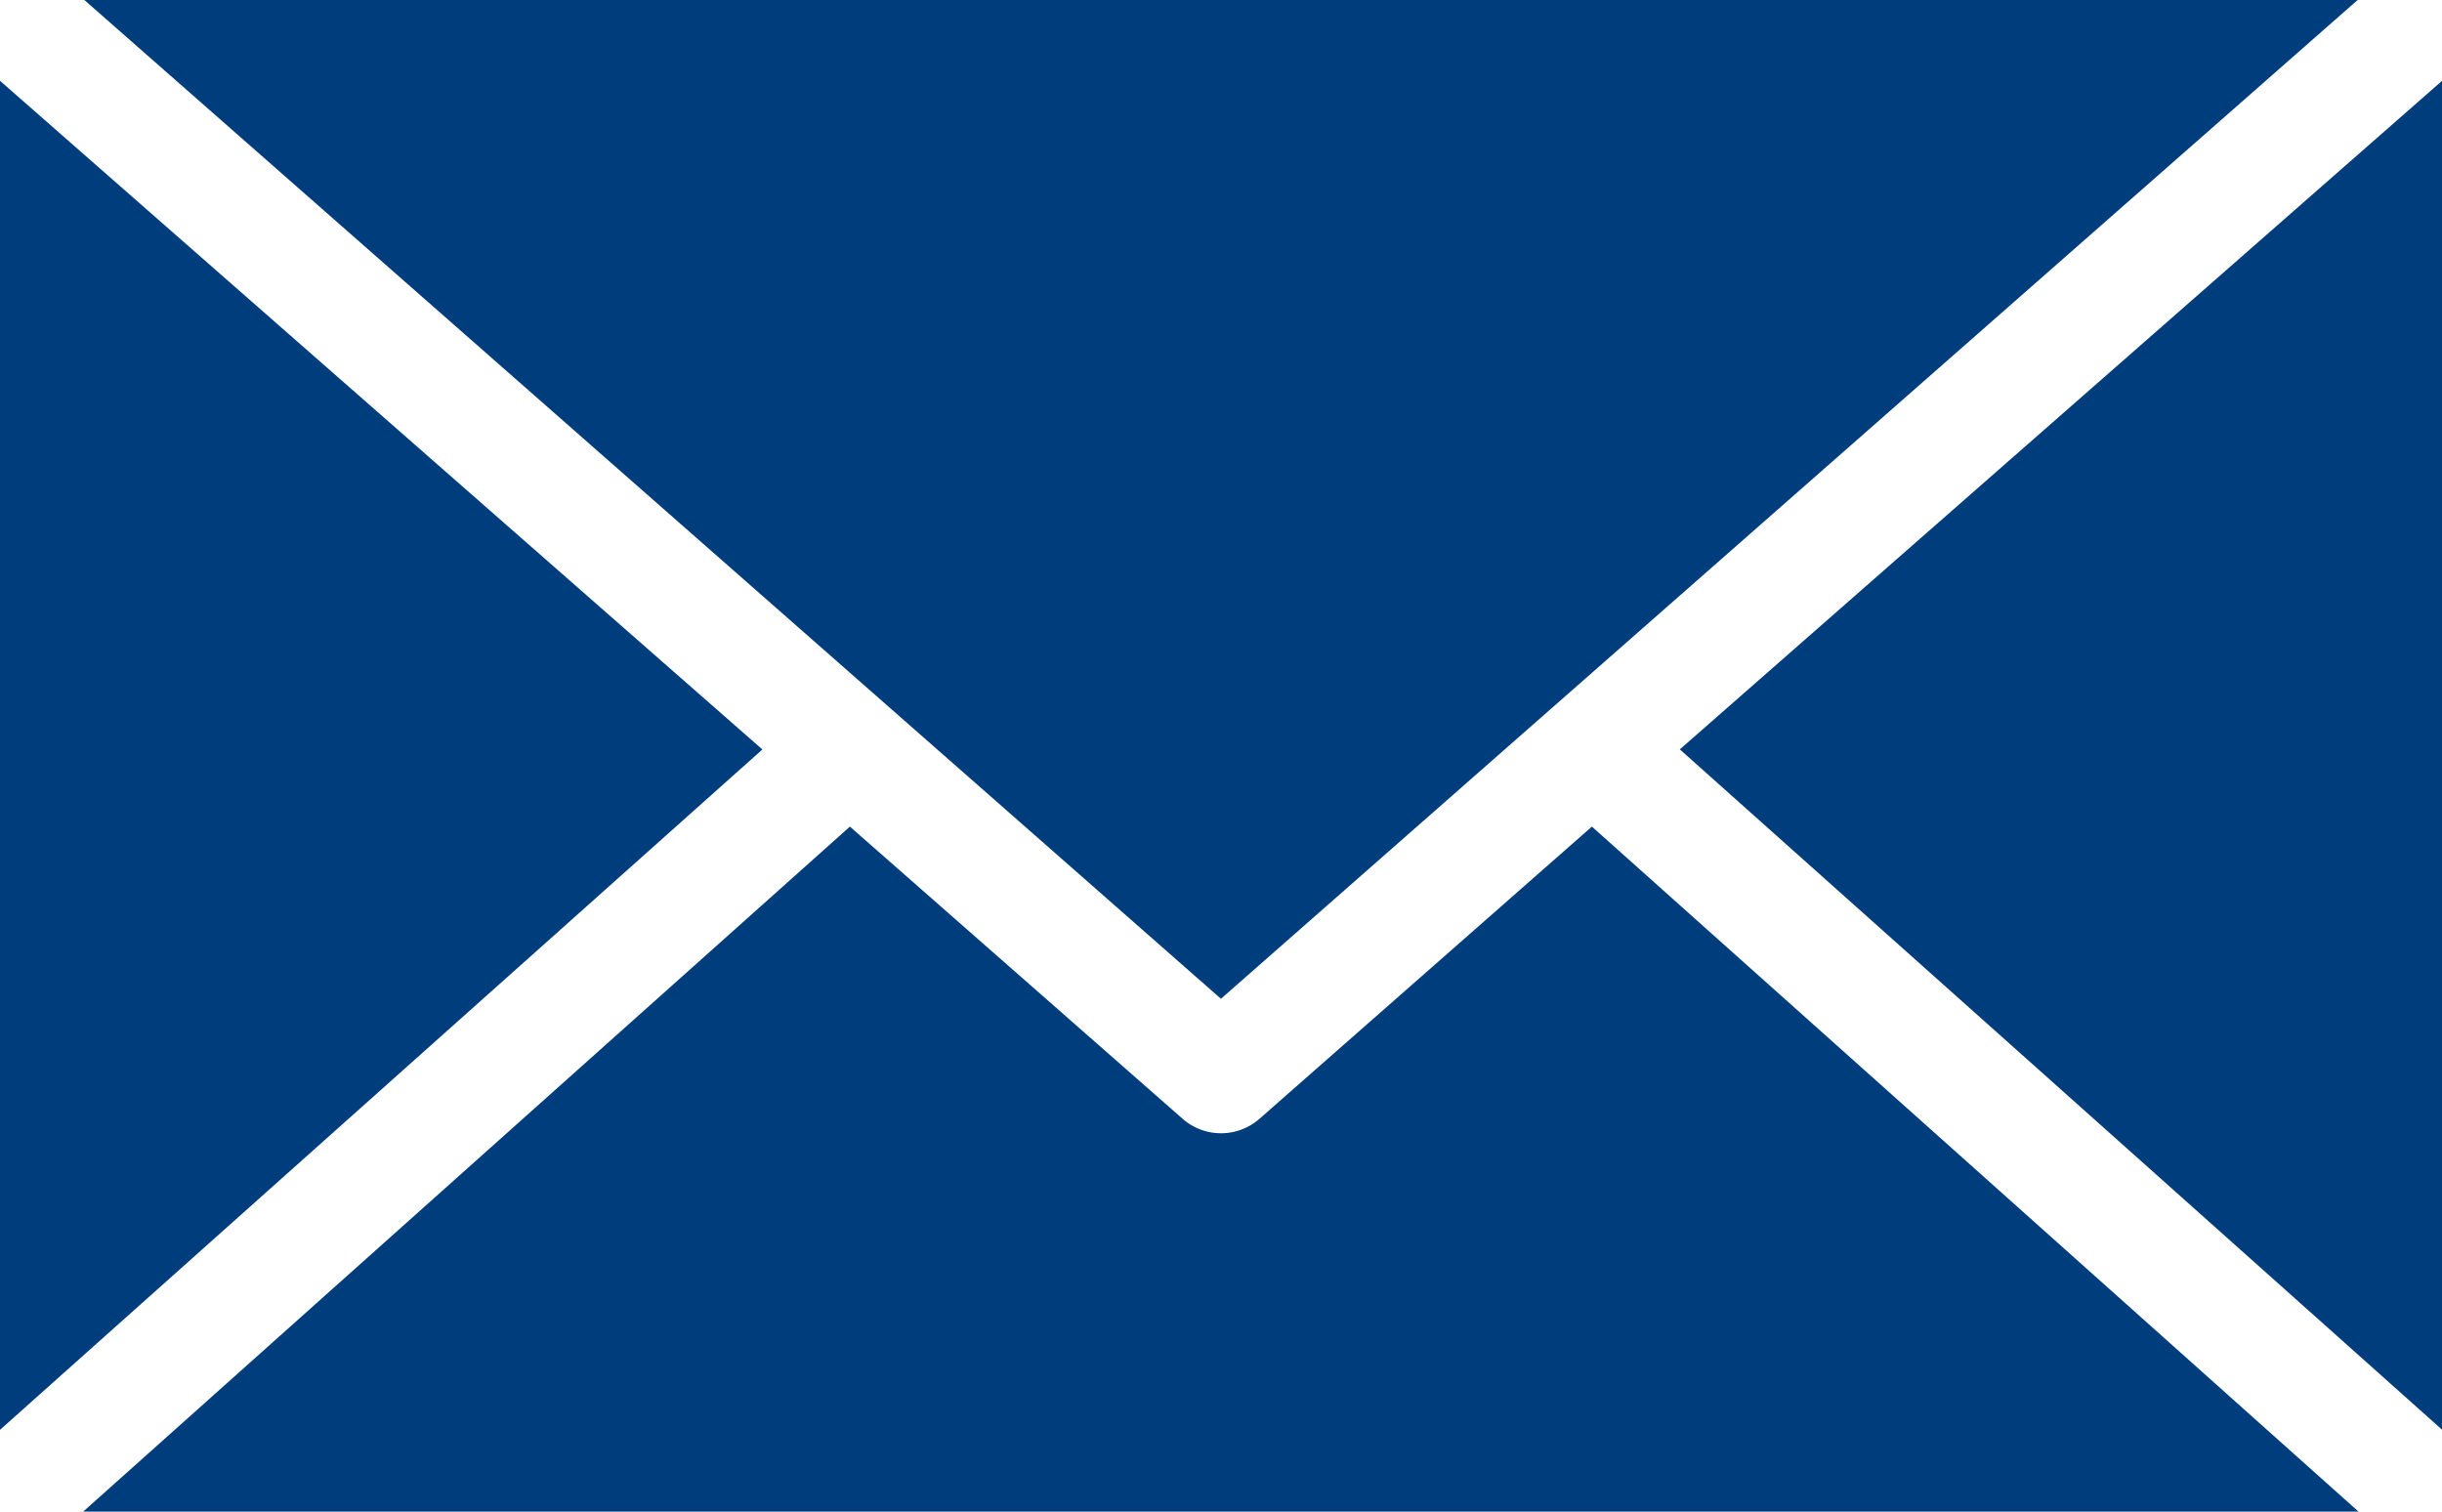 <svg xmlns="http://www.w3.org/2000/svg" width="24.693" height="15.287" viewBox="0 0 24.693 15.287">
  <path id="Tracé_86" data-name="Tracé 86" d="M68.885,17.885l11.493,10.1,11.494-10.1Zm-.853.817V32.344l7.709-6.88Zm24.694,0-7.708,6.761,7.708,6.88Zm-16.1,7.542-7.753,6.927H91.881l-7.752-6.927L80.766,29.2a.589.589,0,0,1-.774,0Z" transform="translate(-68.032 -17.885)" fill="#003d7c"/>
</svg>
